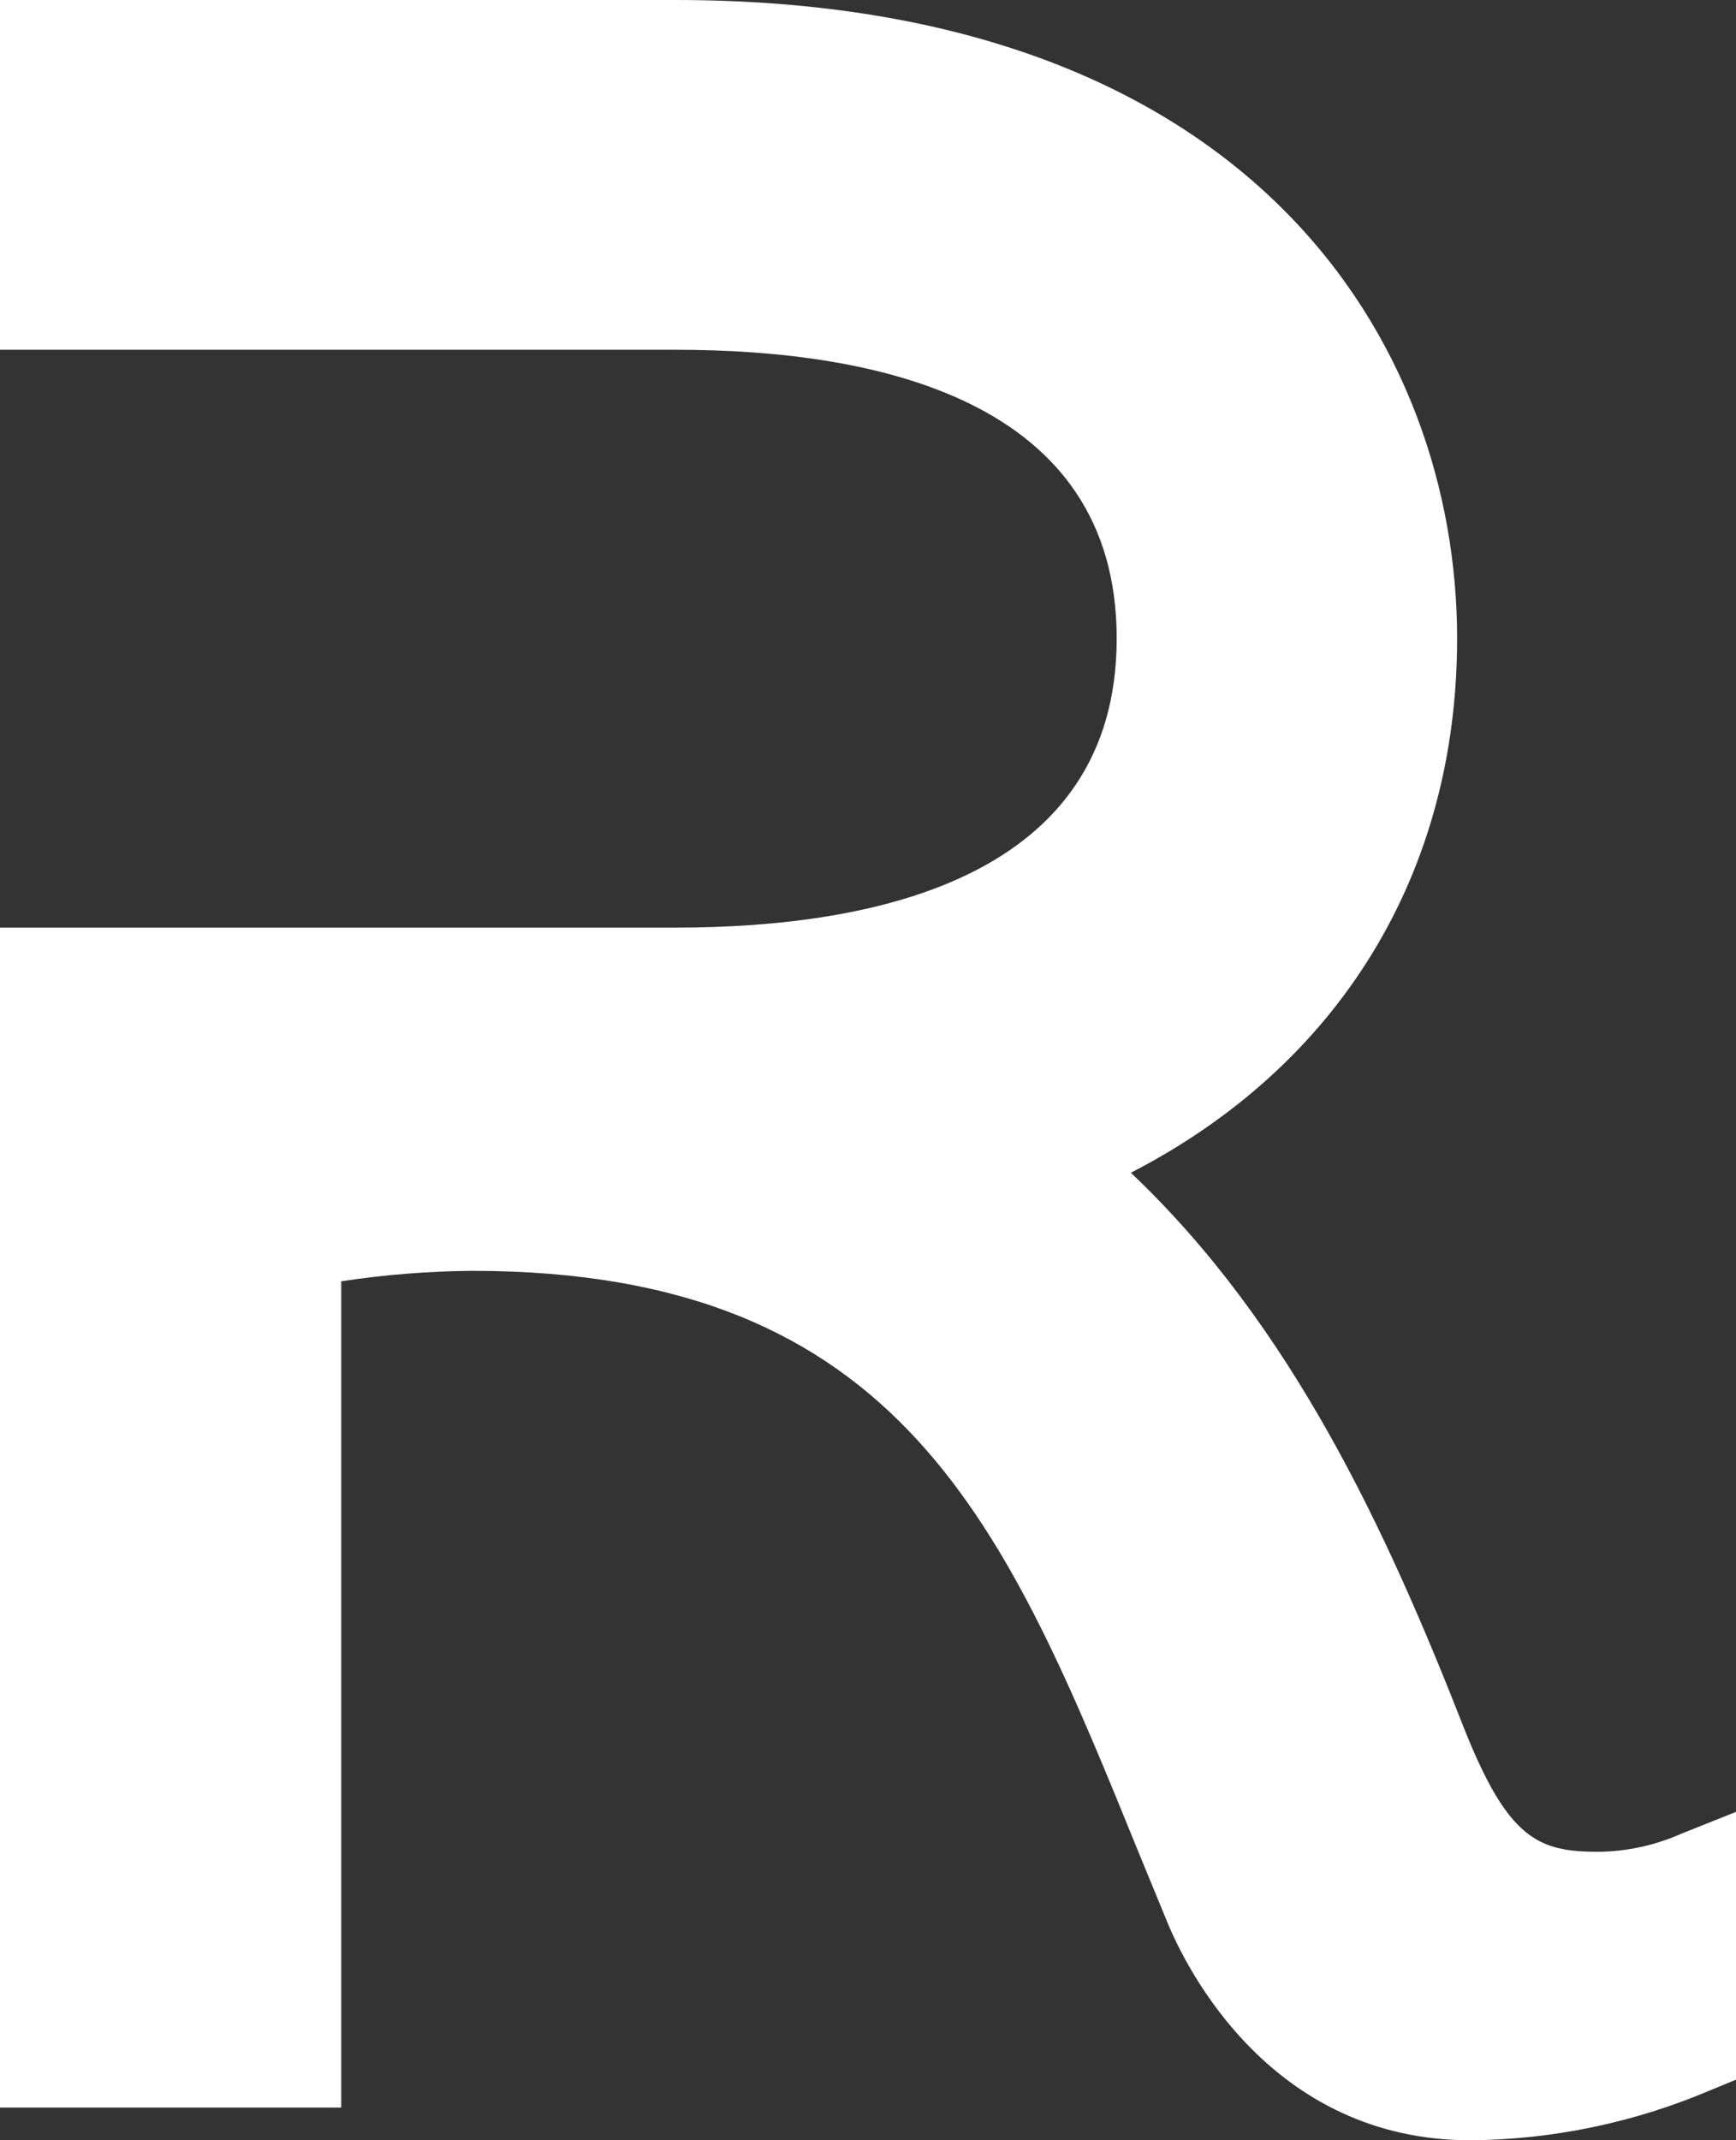 <?xml version="1.0" encoding="UTF-8"?>
<svg xmlns="http://www.w3.org/2000/svg" width="43" height="53" viewBox="0 0 43 53" fill="none">
  <rect x="0" y="0" width="43" height="53" fill="#333333" stroke="none"/>
  <path d="M39.597 45.856C38.126 45.856 37.367 45.57 36.272 42.818C34.336 37.87 31.992 32.813 28.011 29.041C33.174 26.381 36.092 21.638 36.092 15.81C36.092 8.52 31.021 0 16.724 0H0V8.661H16.734C21.717 8.661 27.66 9.902 27.66 15.81C27.66 21.719 21.717 22.971 16.734 22.971H0V52.191H8.452V31.729C9.528 31.565 10.613 31.478 11.7 31.47C22.367 31.47 24.939 37.848 28.223 45.92L28.889 47.539C29.405 48.824 31.532 53 36.422 53C38.462 52.984 40.481 52.563 42.37 51.759L43 51.5V44.868L41.647 45.408C40.999 45.696 40.302 45.848 39.597 45.856V45.856Z" fill="white"></path>
</svg>
